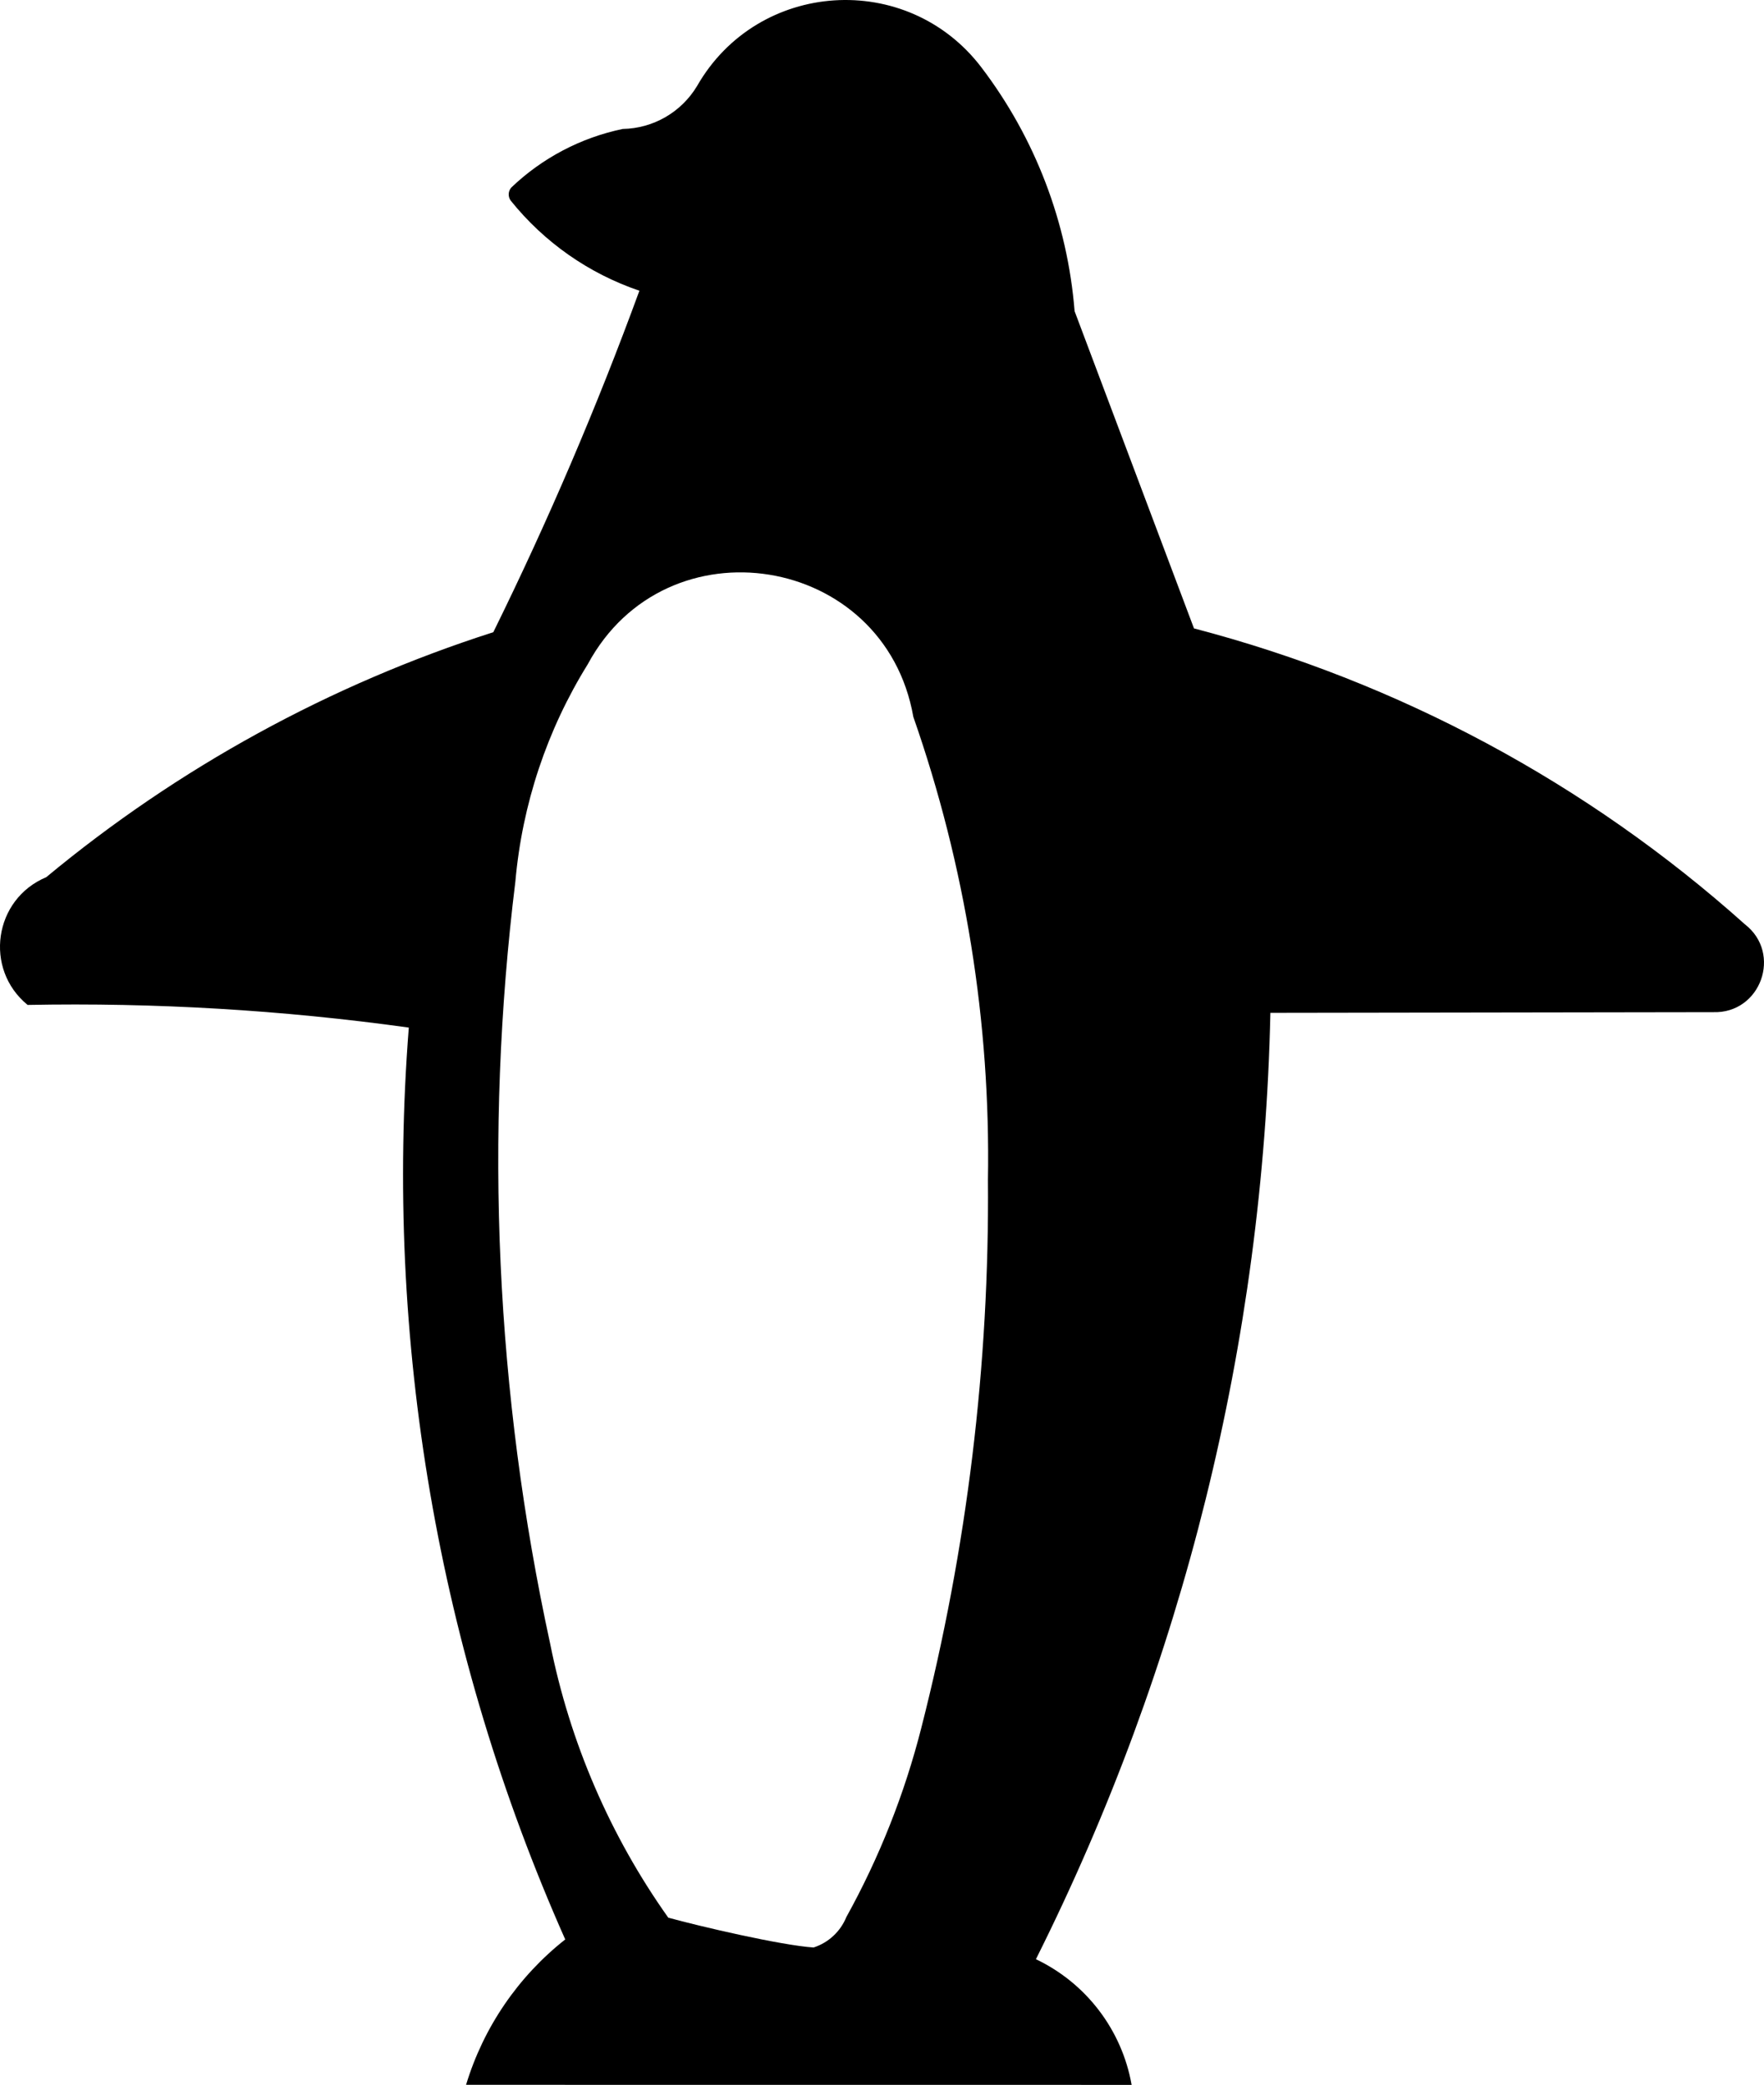 <?xml version="1.0" encoding="iso-8859-1"?>
<!-- Generator: Adobe Illustrator 12.0.0, SVG Export Plug-In . SVG Version: 6.00 Build 51448)  -->
<!DOCTYPE svg PUBLIC "-//W3C//DTD SVG 1.1//EN" "http://www.w3.org/Graphics/SVG/1.1/DTD/svg11.dtd">
<svg  version="1.1" id="Layer_1" xmlns="http://www.w3.org/2000/svg" xmlns:xlink="http://www.w3.org/1999/xlink" width="171.4" height="202.582"
	 viewBox="0 0 171.4 202.582" style="overflow:visible;enable-background:new 0 0 171.4 202.582;" xml:space="preserve">
<g>
	<path style="fill-rule:evenodd;clip-rule:evenodd;" d="M95.362,6.553c-7.202-9.467-21.73-8.515-27.635,1.811
		c-1.526,2.54-4.253,4.115-7.216,4.166c-4.072,0.847-7.825,2.819-10.832,5.693c-0.313,0.358-0.336,0.886-0.055,1.27
		c3.25,4.049,7.588,7.087,12.504,8.757C57.99,39.555,53.251,50.63,47.932,61.43c-15.87,5.084-30.617,13.165-43.441,23.806
		c-5.089,2.132-6.078,8.915-1.809,12.411c12.385-0.24,24.77,0.496,37.039,2.201c-2.375,30.339,2.849,60.791,15.2,88.604
		c-4.581,3.612-7.944,8.543-9.636,14.126l64.67,0.006c-0.944-5.334-4.408-9.883-9.299-12.212
		c14.312-28.586,22.093-59.995,22.781-91.956l43.016-0.066c4.632,0.159,6.748-5.711,3.082-8.545
		c-15.304-13.697-33.651-23.55-53.521-28.744l-11.6-30.824C103.728,21.638,100.585,13.418,95.362,6.553L95.362,6.553z
		 M57.108,64.548c7.625-14.173,28.858-10.746,31.636,5.107c5.054,14.453,7.509,29.687,7.251,44.995
		c0.146,17.954-2.031,35.851-6.476,53.245c-1.63,6.416-4.079,12.595-7.285,18.386c-0.573,1.405-1.737,2.486-3.181,2.952
		c-3.146-0.204-11.104-2.066-14.121-2.898c-5.648-7.962-9.557-17.024-11.471-26.598c-5.287-24.333-6.431-49.384-3.383-74.098
		C50.74,78.155,53.147,70.932,57.108,64.548L57.108,64.548z"/>
</g>
</svg>
